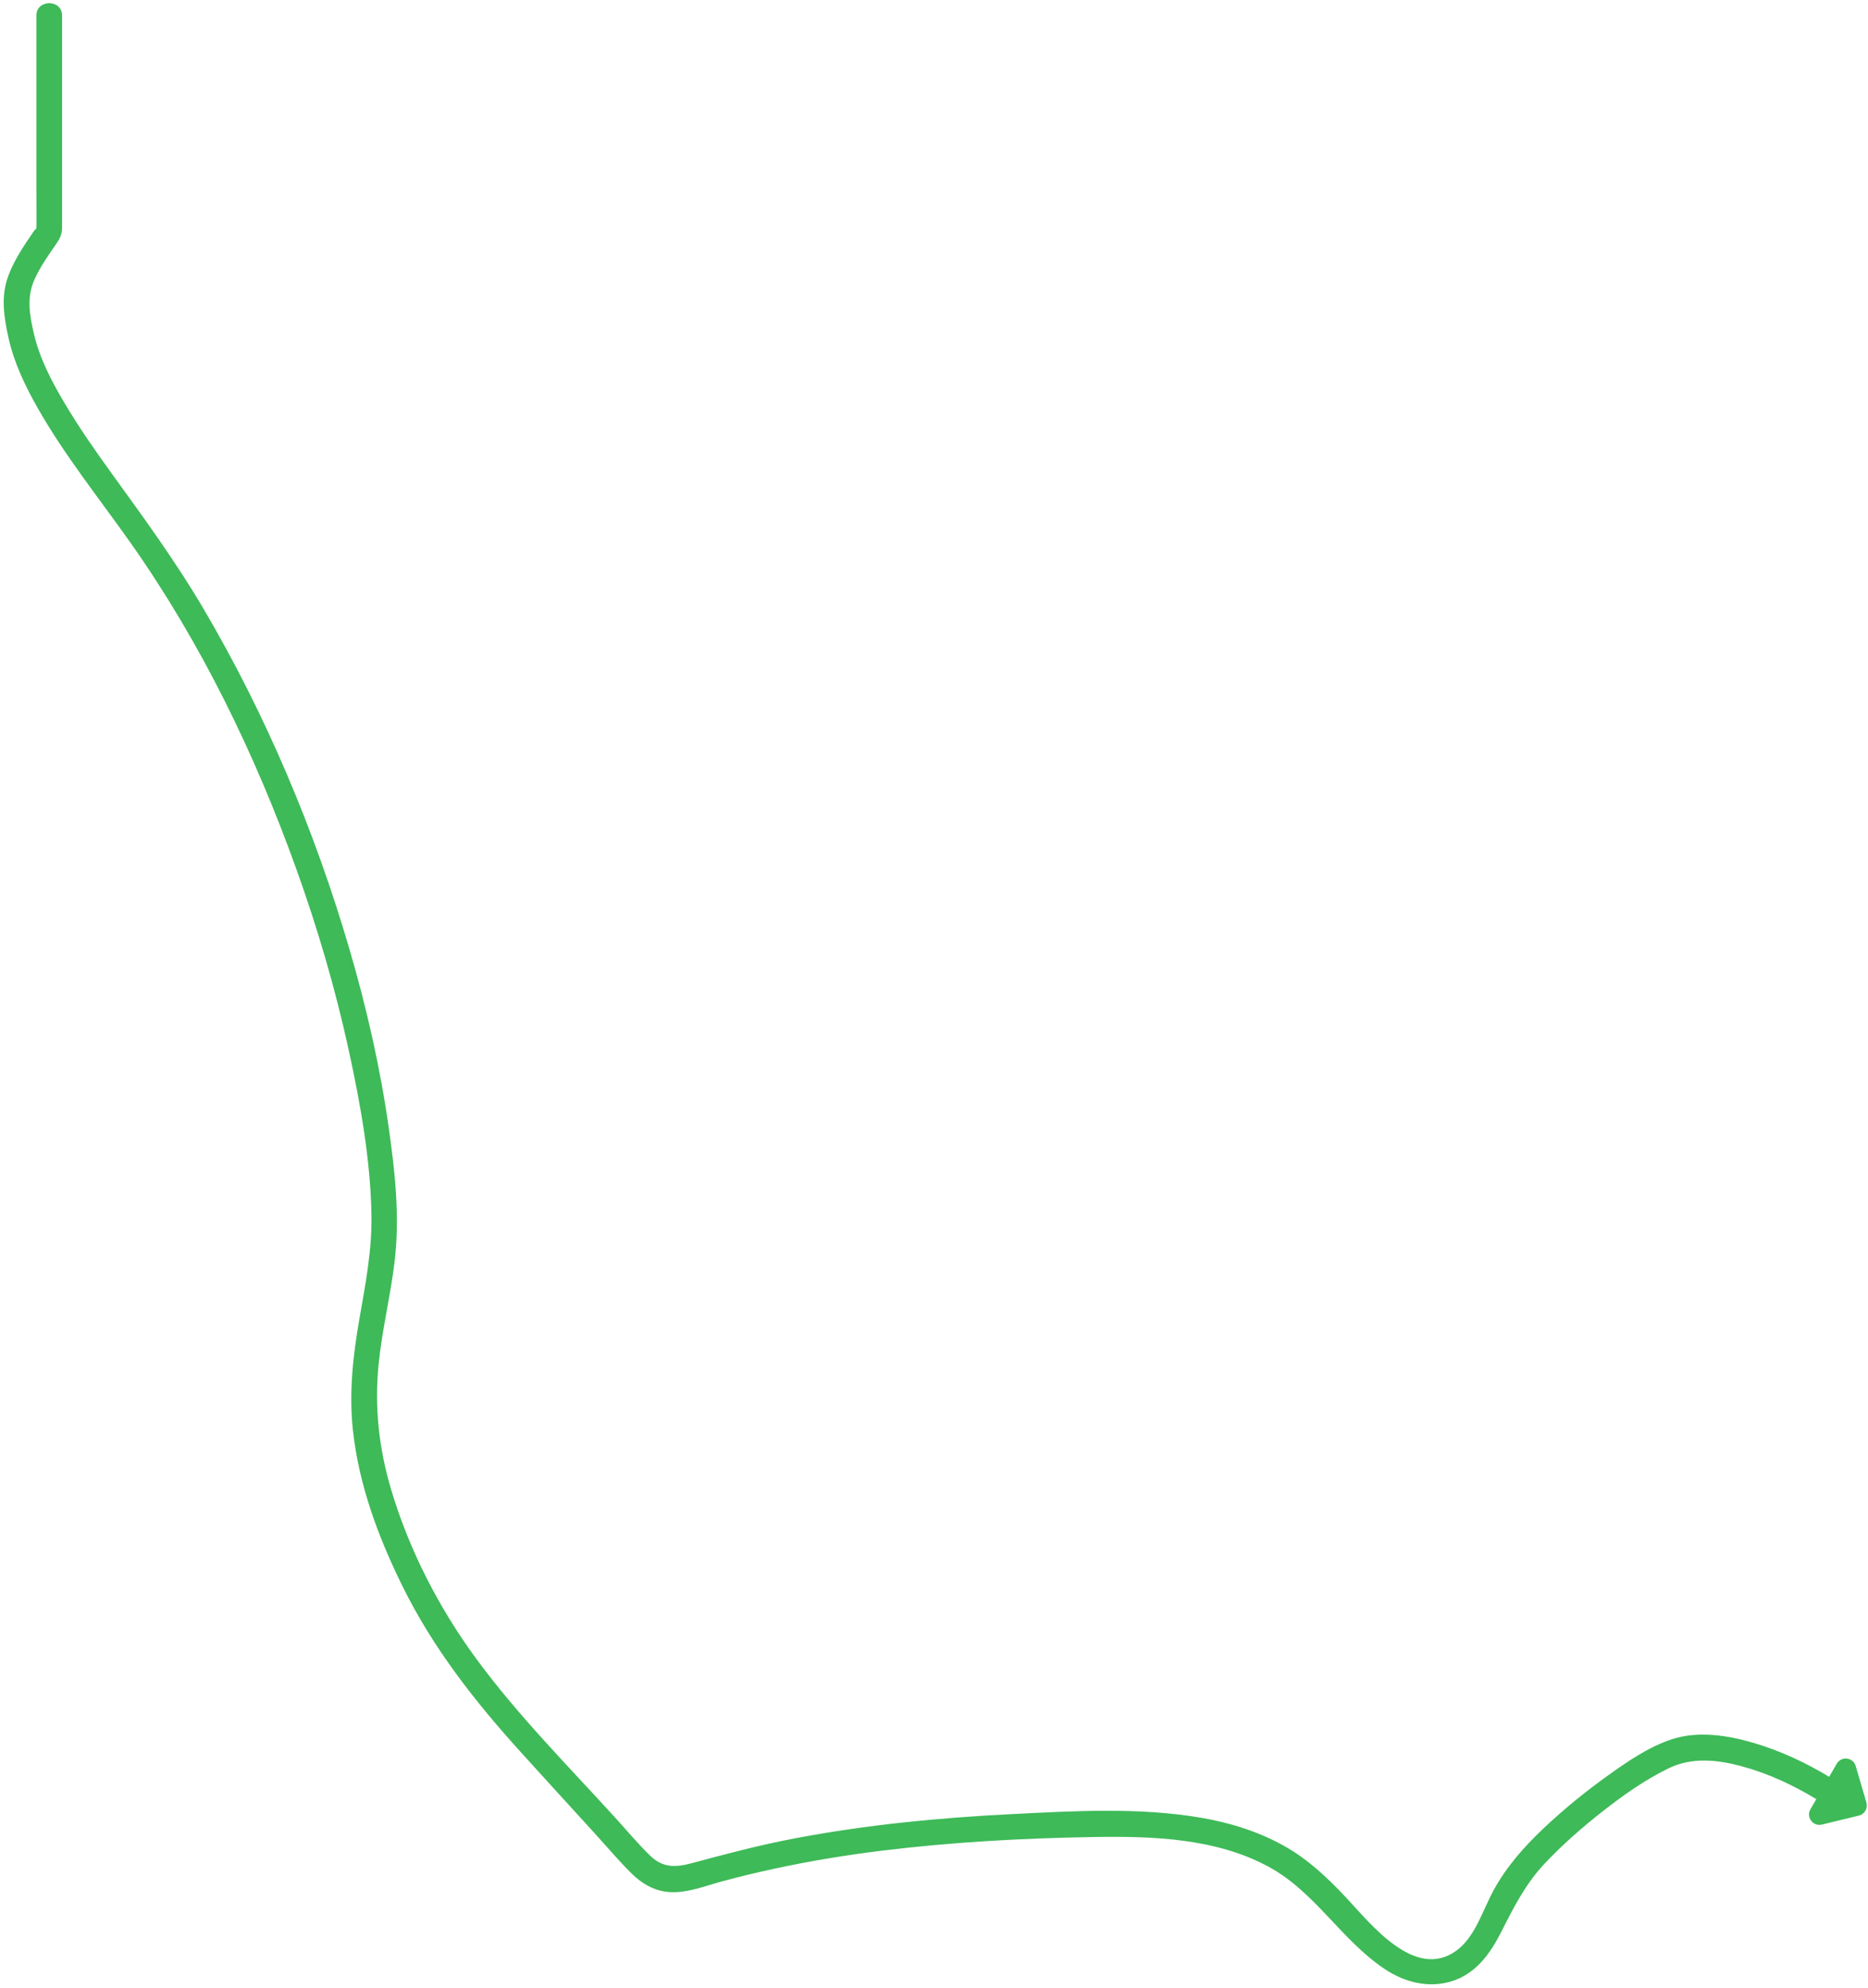 <svg width="359" height="382" viewBox="0 0 359 382" fill="none" xmlns="http://www.w3.org/2000/svg">
<path d="M351.77 341.543C347.131 338.714 342.106 336.365 336.883 334.841C331.963 333.408 326.333 332.549 321.348 334.169C316.862 335.628 312.723 338.491 308.924 341.213C304.609 344.308 300.469 347.681 296.611 351.333C292.902 354.844 289.556 358.629 287.084 363.126C285.009 366.895 283.521 372.169 279.896 374.799C271.913 380.593 263.422 369.639 258.665 364.564C255.096 360.757 251.345 357.224 246.758 354.66C241.84 351.911 236.388 350.21 230.85 349.266C218.842 347.218 206.413 347.962 194.311 348.571C180.395 349.27 166.483 350.623 152.785 353.219C146.067 354.493 139.507 356.224 132.911 358.001C129.814 358.838 127.368 358.896 124.966 356.565C122.597 354.266 120.46 351.688 118.237 349.25C109.13 339.256 99.462 329.529 91.452 318.608C84.294 308.85 78.569 297.68 75.126 286.058C72.82 278.275 71.957 270.317 72.753 262.233C73.4 255.668 74.996 249.231 75.805 242.682C76.893 233.89 75.92 225.119 74.67 216.389C73.023 204.887 70.425 193.524 67.161 182.374C60.486 159.565 51.117 137.344 39.048 116.856C33.728 107.826 27.597 99.448 21.464 90.97C18.254 86.534 15.115 82.03 12.328 77.315C9.869 73.157 7.597 68.808 6.503 64.073C5.687 60.544 5.087 57.13 6.622 53.714C7.714 51.28 9.289 49.042 10.809 46.862C11.557 45.787 11.932 44.954 11.932 43.706C11.932 37.649 11.932 13.981 11.932 7.924V3C11.932 -0.182 6.988 -0.187 6.988 3V36.222C6.988 38.78 7.037 41.342 6.988 43.897C6.986 44.073 7.026 44.293 6.988 44.466C7.206 43.475 6.705 44.124 6.354 44.632C5.837 45.378 5.327 46.129 4.83 46.889C3.558 48.844 2.394 50.864 1.578 53.056C0.131 56.937 0.754 60.969 1.628 64.902C2.693 69.694 4.839 74.177 7.258 78.425C12.476 87.597 19.113 95.82 25.179 104.424C38.664 123.552 49.038 144.954 56.938 166.943C61.001 178.257 64.406 189.818 66.972 201.565C69.247 211.982 71.207 222.801 71.389 233.49C71.503 240.244 70.229 246.802 69.069 253.421C67.831 260.496 67.049 267.604 67.822 274.781C68.957 285.308 72.681 295.293 77.335 304.741C83.163 316.57 91.146 326.773 99.956 336.516C104.707 341.768 109.494 346.989 114.266 352.226C116.587 354.772 118.83 357.431 121.271 359.865C123.397 361.984 125.876 363.44 128.937 363.559C132.268 363.69 135.576 362.353 138.738 361.496C142.046 360.602 145.377 359.797 148.728 359.074C155.542 357.604 162.429 356.462 169.346 355.608C182.824 353.945 196.433 353.199 210.007 352.972C221.366 352.783 233.536 353.134 243.771 358.66C252.76 363.514 257.772 372.79 266.162 378.363C269.924 380.863 274.509 382.052 278.925 380.699C283.672 379.244 286.412 375.361 288.553 371.127C290.915 366.459 293.179 361.993 296.788 358.143C300.249 354.451 304.092 351.097 308.073 347.98C312.053 344.863 316.215 341.93 320.737 339.736C325.182 337.581 330.127 338.121 334.761 339.379C339.887 340.77 344.742 343.049 349.268 345.809C351.992 347.47 354.48 343.195 351.763 341.539L351.77 341.543Z" fill="#3EBA58"/>
<path d="M358.694 346.343L356.638 339.324C356.143 337.636 353.869 337.364 352.988 338.886L347.938 347.633C347.059 349.157 348.432 350.991 350.14 350.575L357.247 348.847C358.355 348.577 359.013 347.437 358.692 346.343H358.694Z" fill="#3EBA58"/>
</svg>
